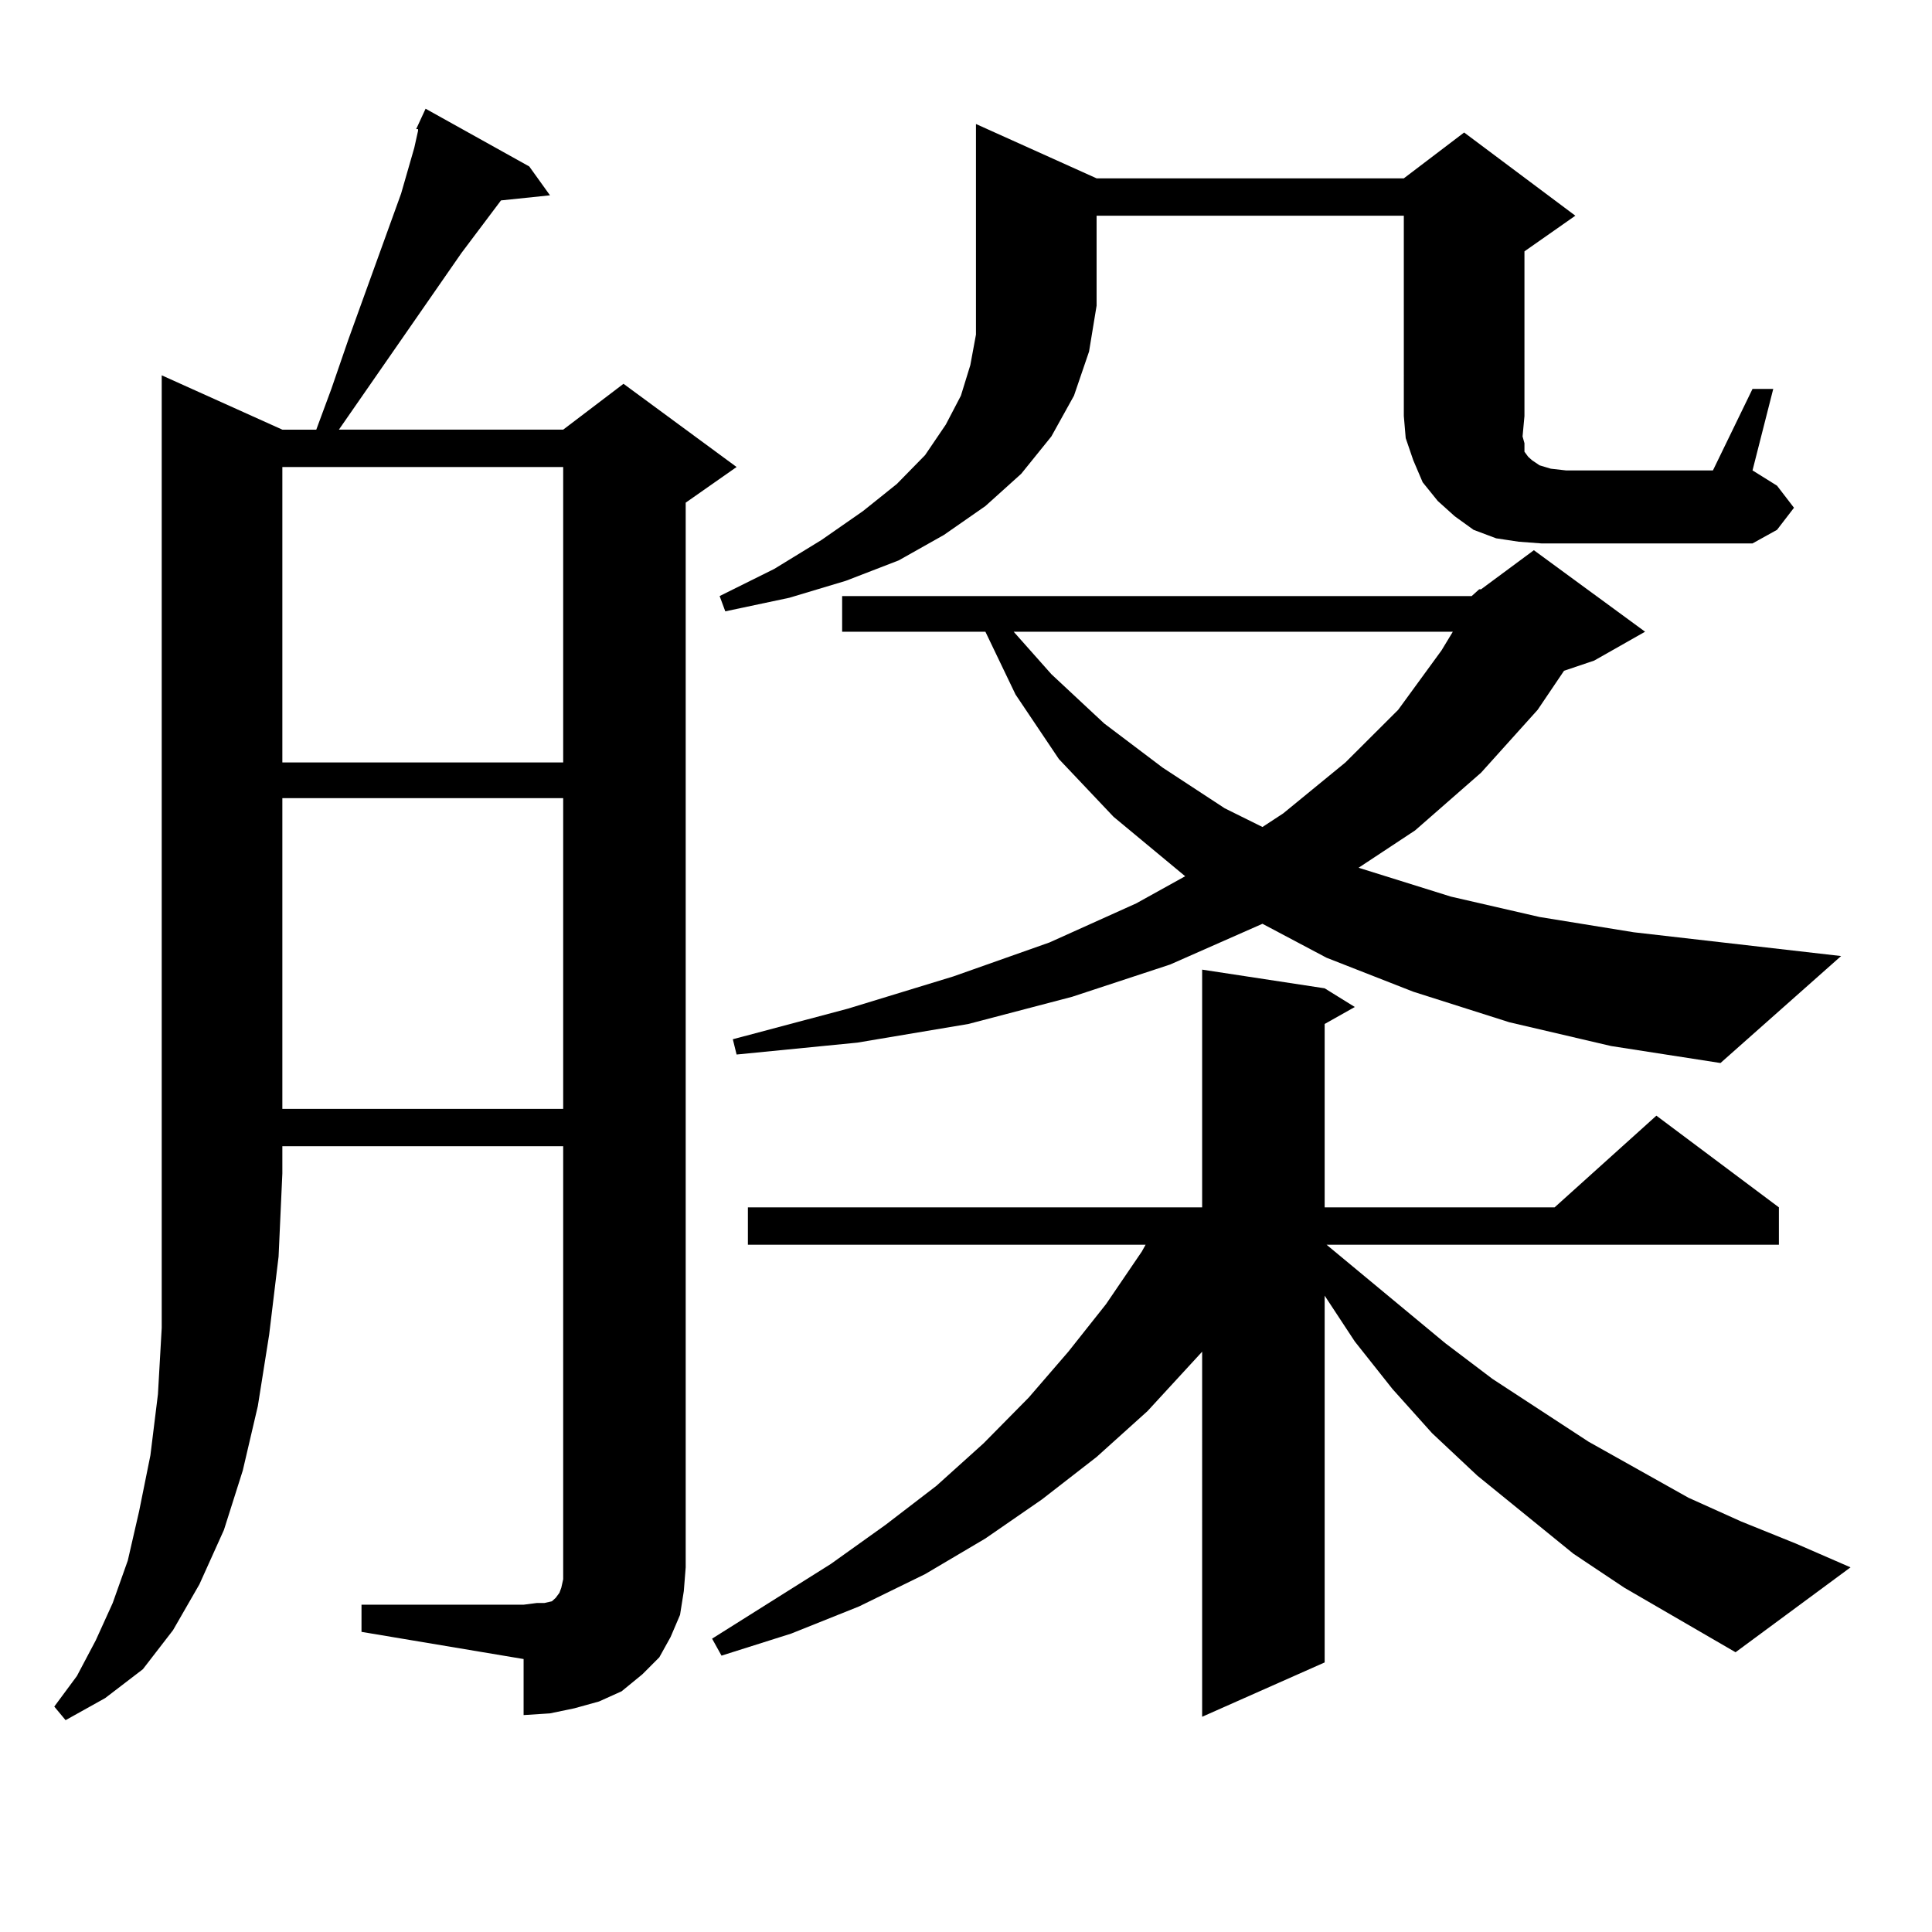 <?xml version="1.0" encoding="utf-8"?>
<!-- Generator: Adobe Illustrator 16.0.0, SVG Export Plug-In . SVG Version: 6.00 Build 0)  -->
<!DOCTYPE svg PUBLIC "-//W3C//DTD SVG 1.1//EN" "http://www.w3.org/Graphics/SVG/1.1/DTD/svg11.dtd">
<svg version="1.1" id="图层_1" xmlns="http://www.w3.org/2000/svg" xmlns:xlink="http://www.w3.org/1999/xlink" x="0px" y="0px"
	 width="1000px" height="1000px" viewBox="0 0 1000 1000" enable-background="new 0 0 1000 1000" xml:space="preserve">
<path d="M146.143,222.387h17.561l7.805-21.094l8.78-25.488l27.316-75.586l6.829-23.73l1.951-8.789V66.82h-0.976l4.878-10.547
	l53.657,29.883l10.731,14.941l-25.365,2.637l-20.487,27.246l-63.413,91.406h116.095l31.219-23.73l58.535,43.066l-26.341,18.457
	v551.074l-0.976,12.305l-1.951,12.305l-4.878,11.426l-5.854,10.547l-8.78,8.789l-10.731,8.789l-11.707,5.273l-12.683,3.516
	l-12.683,2.637l-13.658,0.879v-29.004l-83.9-14.063V830.59h83.9l6.829-0.879h3.902l3.902-0.879l0.976-0.879l0.976-0.879l1.951-2.637
	l0.976-2.637l0.976-4.395V593.285H146.143v14.063l-1.951,43.066l-4.878,40.43l-5.854,36.914l-7.805,33.398l-9.756,30.762
	l-12.683,28.125l-13.658,23.73l-15.609,20.215L54.438,878.93L33.95,890.355l-5.854-7.031l11.707-15.82l9.756-18.457l8.78-19.336
	l7.805-21.973l5.854-25.488l5.854-29.004l3.902-31.641l1.951-34.277v-38.672v-41.309V194.262L146.143,222.387z M146.143,241.723
	v152.93h145.362v-152.93H146.143z M146.143,413.109v160.84h145.362v-160.84H146.143z M840.76,821.801l-26.341-17.578l-49.755-40.43
	L741.25,741.82l-20.487-22.852l-19.512-24.609l-15.609-23.73v189.844l-63.413,28.125V699.633l-28.292,30.762l-26.341,23.73
	l-28.292,21.973l-29.268,20.215l-31.219,18.457l-34.146,16.699l-35.121,14.063l-36.097,11.426l-4.878-8.789l61.462-38.672
	l28.292-20.215l26.341-20.215l24.39-21.973l23.414-23.73l20.487-23.73l19.512-24.609l18.536-27.246l1.951-3.516H387.112v-19.336
	h235.116V501.879l63.413,9.668l15.609,9.668l-15.609,8.789v94.922h119.021l52.682-47.461l63.413,47.461v19.336H686.617
	l61.462,50.977l24.39,18.457l49.755,32.52l51.706,29.004l27.316,12.305l28.292,11.426l28.292,12.305l-59.511,43.945L840.76,821.801z
	 M789.054,215.355l-0.976,10.547l0.976,3.516v2.637v1.758l1.951,2.637l1.951,1.758l3.902,2.637l5.854,1.758l7.805,0.879h76.096
	l20.487-42.188h10.731L907.1,243.48l12.683,7.91l8.78,11.426l-8.78,11.426l-12.683,7.031H797.834l-11.707-0.879l-11.707-1.758
	l-11.707-4.395l-9.756-7.031l-8.78-7.91l-7.805-9.668l-4.878-11.426l-3.902-11.426l-0.976-11.426V111.645H567.596v45.703v0.879
	l-3.902,23.73l-7.805,22.852l-11.707,21.094l-15.609,19.336l-18.536,16.699l-21.463,14.941l-23.414,13.184l-27.316,10.547
	l-29.268,8.789l-33.17,7.031l-2.927-7.91l28.292-14.063l24.39-14.941l21.463-14.941l17.561-14.063l14.634-14.941l10.731-15.82
	l7.805-14.941l4.878-15.82l2.927-15.82V64.184l62.438,28.125h159.021l31.219-23.73l57.56,43.066l-26.341,18.457V215.355z
	 M761.737,308.52l3.902-3.516h0.976l27.316-20.215l57.56,42.188l-26.341,14.941l-15.609,5.273l-13.658,20.215l-29.268,32.52
	l-34.146,29.883l-29.268,19.336l47.804,14.941l45.853,10.547l48.779,7.91l107.314,12.305l-62.438,55.371l-56.584-8.789
	l-52.682-12.305l-49.755-15.82l-44.877-17.578l-33.17-17.578l-47.804,21.094l-50.73,16.699l-53.657,14.063l-57.56,9.668
	l-62.438,6.152l-1.951-7.91l59.511-15.82l54.633-16.699l49.755-17.578l44.877-20.215l25.365-14.063l-37.072-30.762l-28.292-29.883
	l-22.438-33.398l-15.609-32.52h-74.145V308.52H761.737z M524.67,326.977l19.512,21.973l27.316,25.488l30.243,22.852l32.194,21.094
	l19.512,9.668l10.731-7.031l32.194-26.367l27.316-27.246l22.438-30.762l5.854-9.668H524.67z"/>
</svg>
